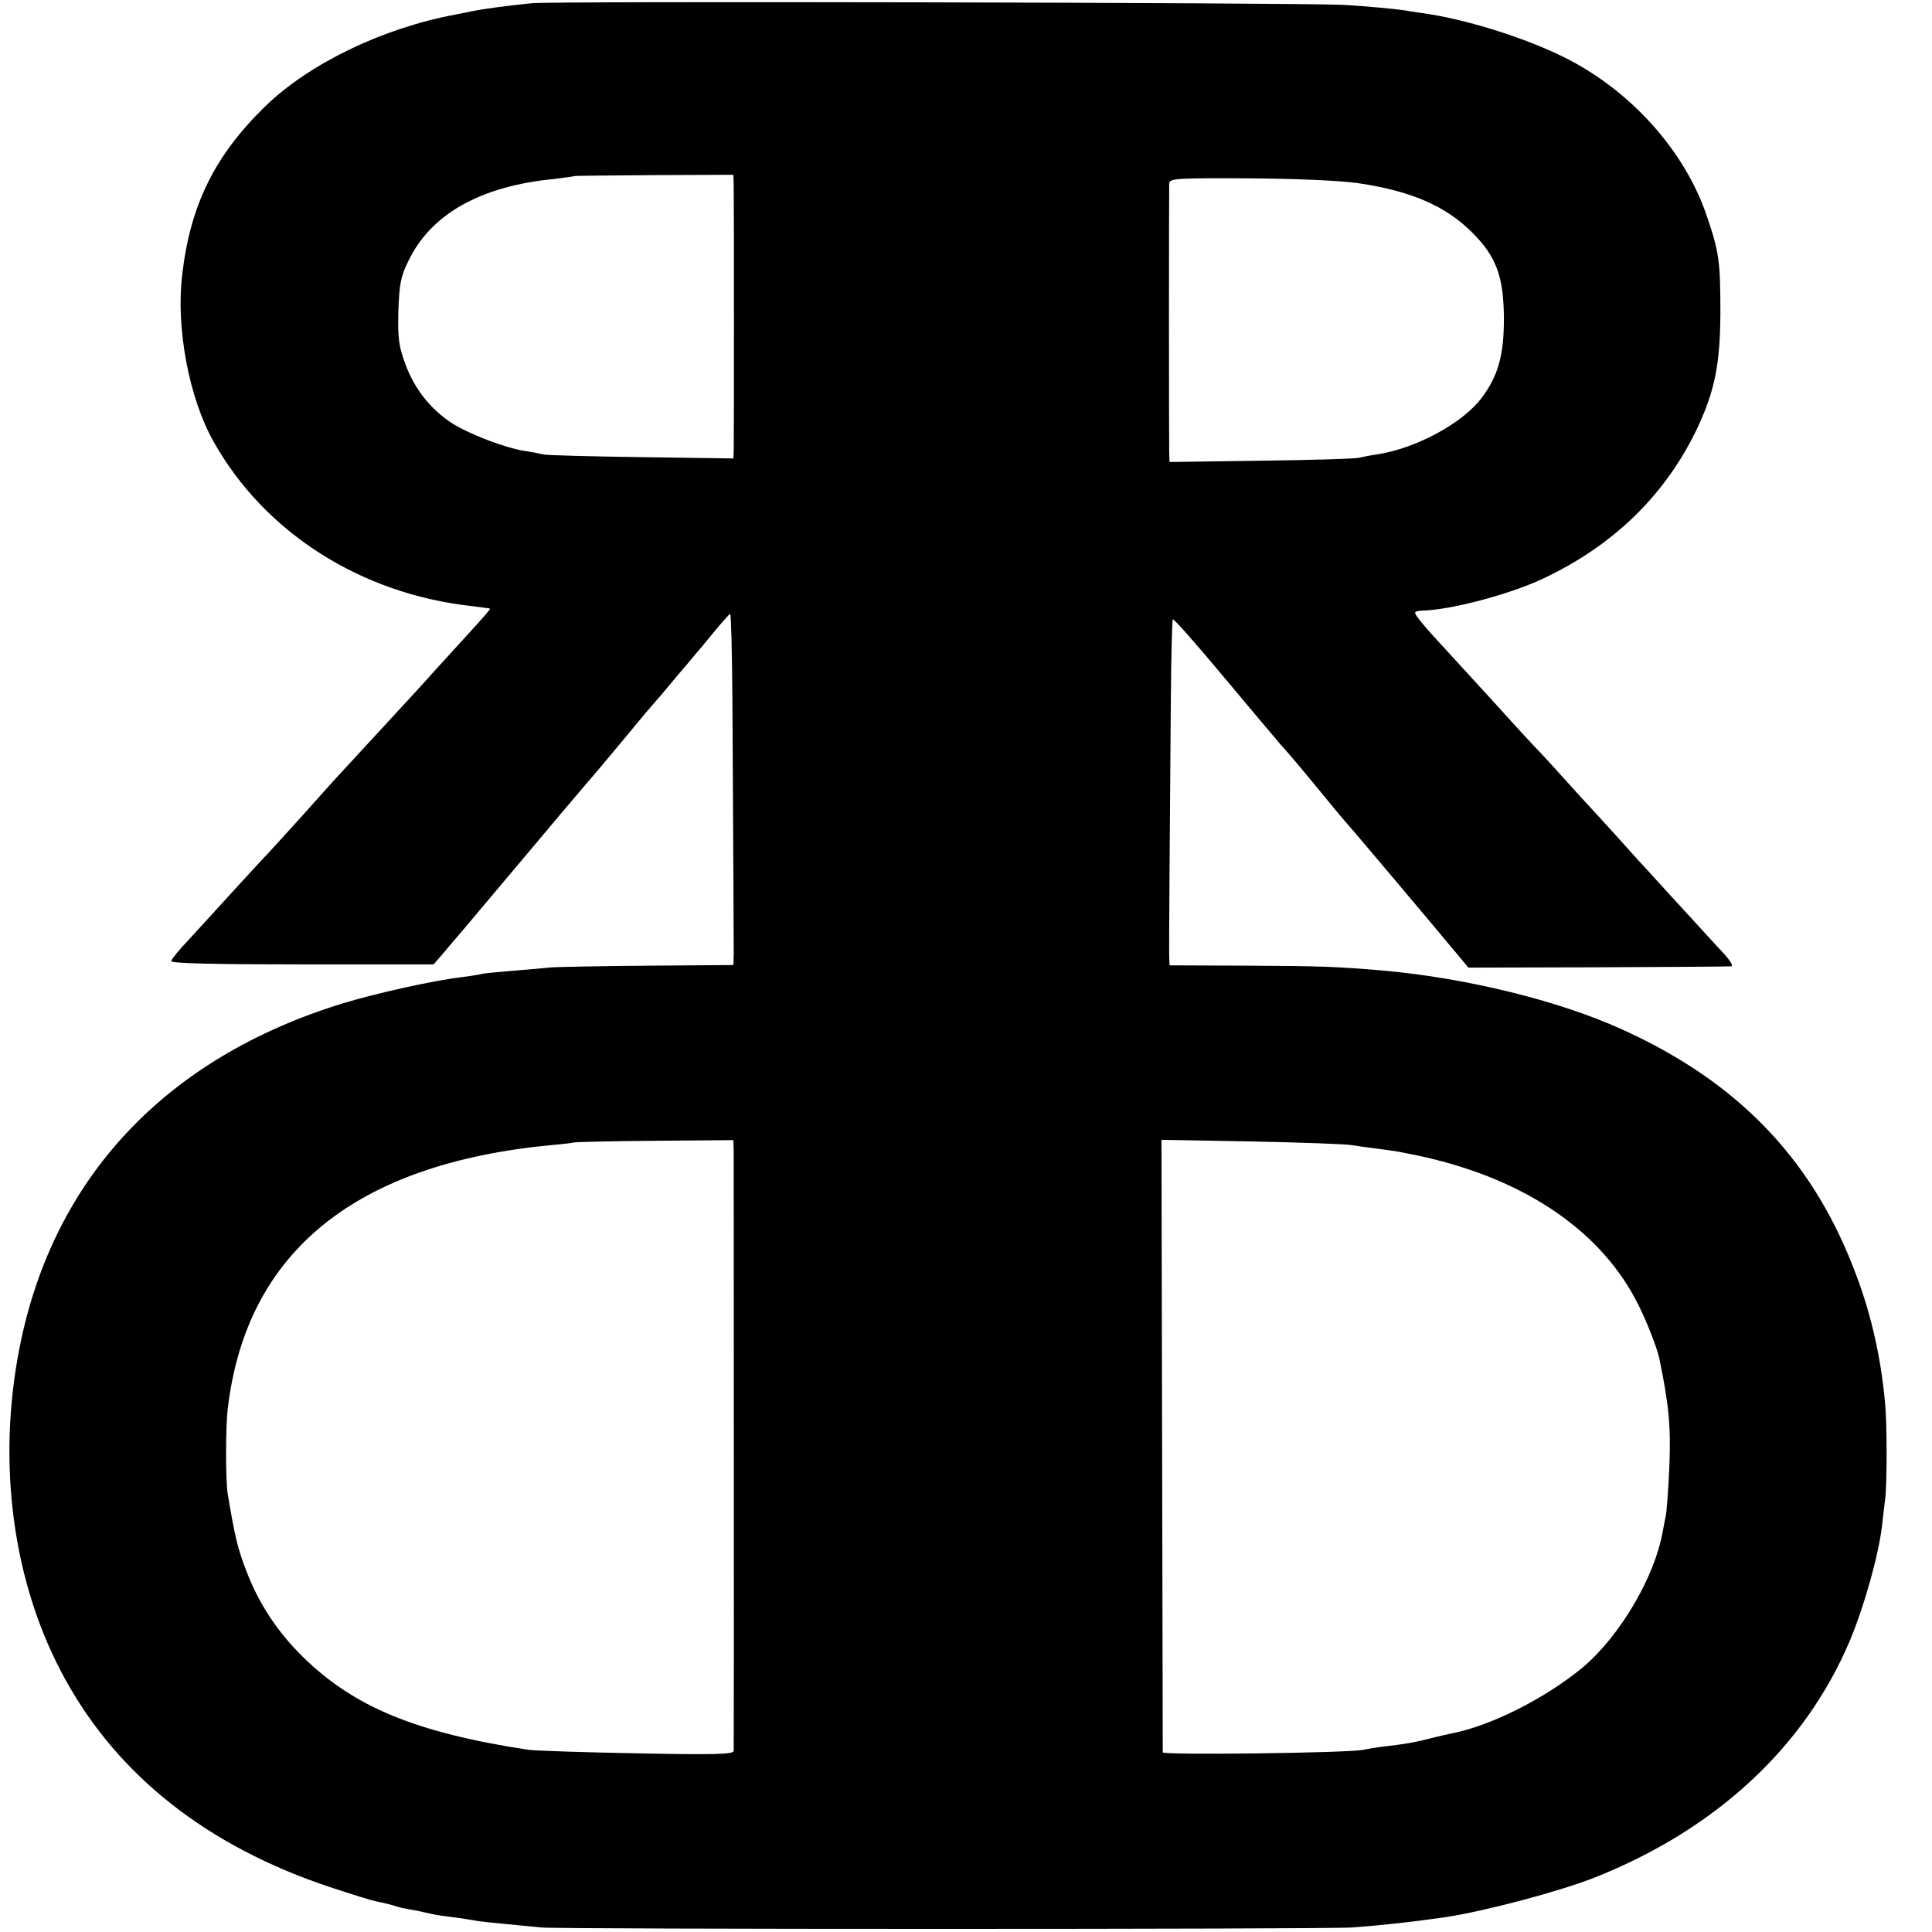 <?xml version="1.0" standalone="no"?>
<!DOCTYPE svg PUBLIC "-//W3C//DTD SVG 20010904//EN"
 "http://www.w3.org/TR/2001/REC-SVG-20010904/DTD/svg10.dtd">
<svg version="1.0" xmlns="http://www.w3.org/2000/svg"
 width="598pt" height="598pt" viewBox="0 0 598 598"
 preserveAspectRatio="xMidYMid meet">
<g transform="translate(0,598) scale(0.1,-0.1)"
fill="#000000" stroke="none">
<path d="M1645 5970 c-86 -9 -152 -18 -185 -25 -14 -3 -36 -7 -50 -10 -226
-42 -453 -152 -589 -284 -156 -152 -232 -305 -257 -521 -20 -164 21 -381 96
-515 158 -283 456 -473 800 -511 30 -4 56 -7 57 -8 1 -1 -15 -20 -35 -42 -20
-22 -75 -83 -122 -134 -47 -52 -92 -102 -100 -110 -14 -15 -204 -221 -225
-244 -6 -6 -48 -54 -95 -106 -47 -52 -96 -106 -110 -121 -14 -14 -63 -68 -110
-119 -47 -52 -109 -119 -137 -150 -29 -30 -53 -60 -53 -65 0 -7 138 -10 406
-10 l406 0 27 31 c14 17 45 53 68 80 23 27 121 144 218 259 97 116 187 221
199 235 12 14 55 66 96 115 41 50 77 92 80 95 3 3 28 32 55 65 28 33 57 67 65
77 8 9 35 41 60 72 25 30 47 55 50 56 3 0 6 -123 7 -273 3 -489 4 -741 4 -778
l-1 -36 -262 -2 c-145 -1 -279 -4 -298 -5 -19 -2 -75 -7 -125 -11 -49 -4 -92
-8 -95 -10 -3 -1 -32 -6 -64 -10 -79 -9 -262 -49 -366 -81 -546 -168 -895
-538 -999 -1063 -72 -362 -21 -736 141 -1029 165 -300 441 -517 819 -643 67
-22 133 -43 148 -45 14 -3 35 -8 46 -11 24 -8 29 -9 75 -17 19 -4 42 -9 50
-11 8 -2 35 -6 60 -9 25 -3 55 -8 67 -10 12 -3 54 -7 95 -11 40 -4 91 -9 113
-11 49 -6 2425 -6 2510 0 95 7 186 17 290 32 124 19 354 80 462 123 375 149
649 404 788 731 45 107 89 264 100 355 3 28 8 66 10 85 6 44 6 229 0 295 -14
154 -47 293 -101 428 -133 338 -362 572 -714 731 -196 89 -482 159 -740 182
-142 12 -194 14 -422 15 l-238 1 -1 26 c-1 30 2 420 5 794 1 136 4 249 6 251
3 3 75 -79 160 -181 85 -102 164 -195 175 -208 28 -31 51 -58 130 -154 38 -47
72 -87 75 -90 5 -4 287 -339 350 -415 l25 -30 400 1 c220 1 406 2 413 3 8 0
-1 16 -22 39 -19 20 -45 49 -58 63 -13 14 -62 68 -110 120 -47 52 -95 104
-106 116 -11 13 -62 69 -113 125 -52 56 -116 127 -144 158 -27 30 -53 57 -56
60 -3 3 -57 61 -119 130 -63 69 -131 143 -151 165 -66 71 -99 110 -99 118 0 4
10 7 23 7 86 2 266 49 371 98 222 104 384 263 482 472 52 113 68 193 69 350 0
163 -4 191 -44 307 -66 191 -222 369 -415 473 -117 63 -304 124 -441 146 -27
4 -54 8 -60 9 -27 6 -148 17 -210 20 -170 7 -2447 12 -2510 5z m626 -568 c1
-48 1 -790 0 -819 l-1 -22 -282 4 c-156 2 -293 6 -304 8 -12 3 -38 8 -59 11
-63 10 -172 52 -226 86 -67 44 -117 107 -145 185 -20 54 -23 80 -21 162 3 83
7 107 31 155 69 145 223 232 451 254 33 4 61 8 63 9 1 1 113 2 247 3 l245 1 1
-37z m1933 11 c164 -24 272 -71 354 -154 74 -74 96 -136 97 -264 0 -116 -18
-179 -70 -248 -59 -77 -200 -154 -320 -173 -21 -3 -47 -8 -59 -11 -11 -3 -148
-7 -303 -9 l-283 -4 -1 28 c-1 35 -1 811 0 834 1 16 22 17 247 16 146 -1 284
-7 338 -15z m-1933 -3000 c0 -51 1 -1834 0 -1852 -1 -11 -51 -13 -298 -8 -164
3 -316 8 -338 11 -348 53 -541 133 -699 289 -78 77 -136 165 -174 266 -26 67
-35 104 -57 236 -7 40 -7 208 0 265 57 485 395 759 1005 816 36 3 66 7 67 8 2
1 113 4 248 5 l245 2 1 -38z m1909 23 c19 -3 55 -8 80 -11 25 -3 56 -8 70 -10
14 -3 34 -7 45 -9 326 -66 569 -224 688 -449 27 -50 66 -147 73 -182 30 -144
36 -213 31 -335 -3 -69 -8 -137 -11 -152 -3 -16 -8 -38 -10 -51 -25 -139 -132
-321 -247 -418 -116 -96 -286 -182 -409 -205 -14 -3 -41 -9 -60 -14 -45 -12
-84 -19 -140 -25 -25 -3 -56 -8 -70 -11 -44 -10 -620 -17 -621 -8 0 5 -1 434
-2 953 l-2 943 275 -5 c151 -3 291 -8 310 -11z"/>
</g>
</svg>
